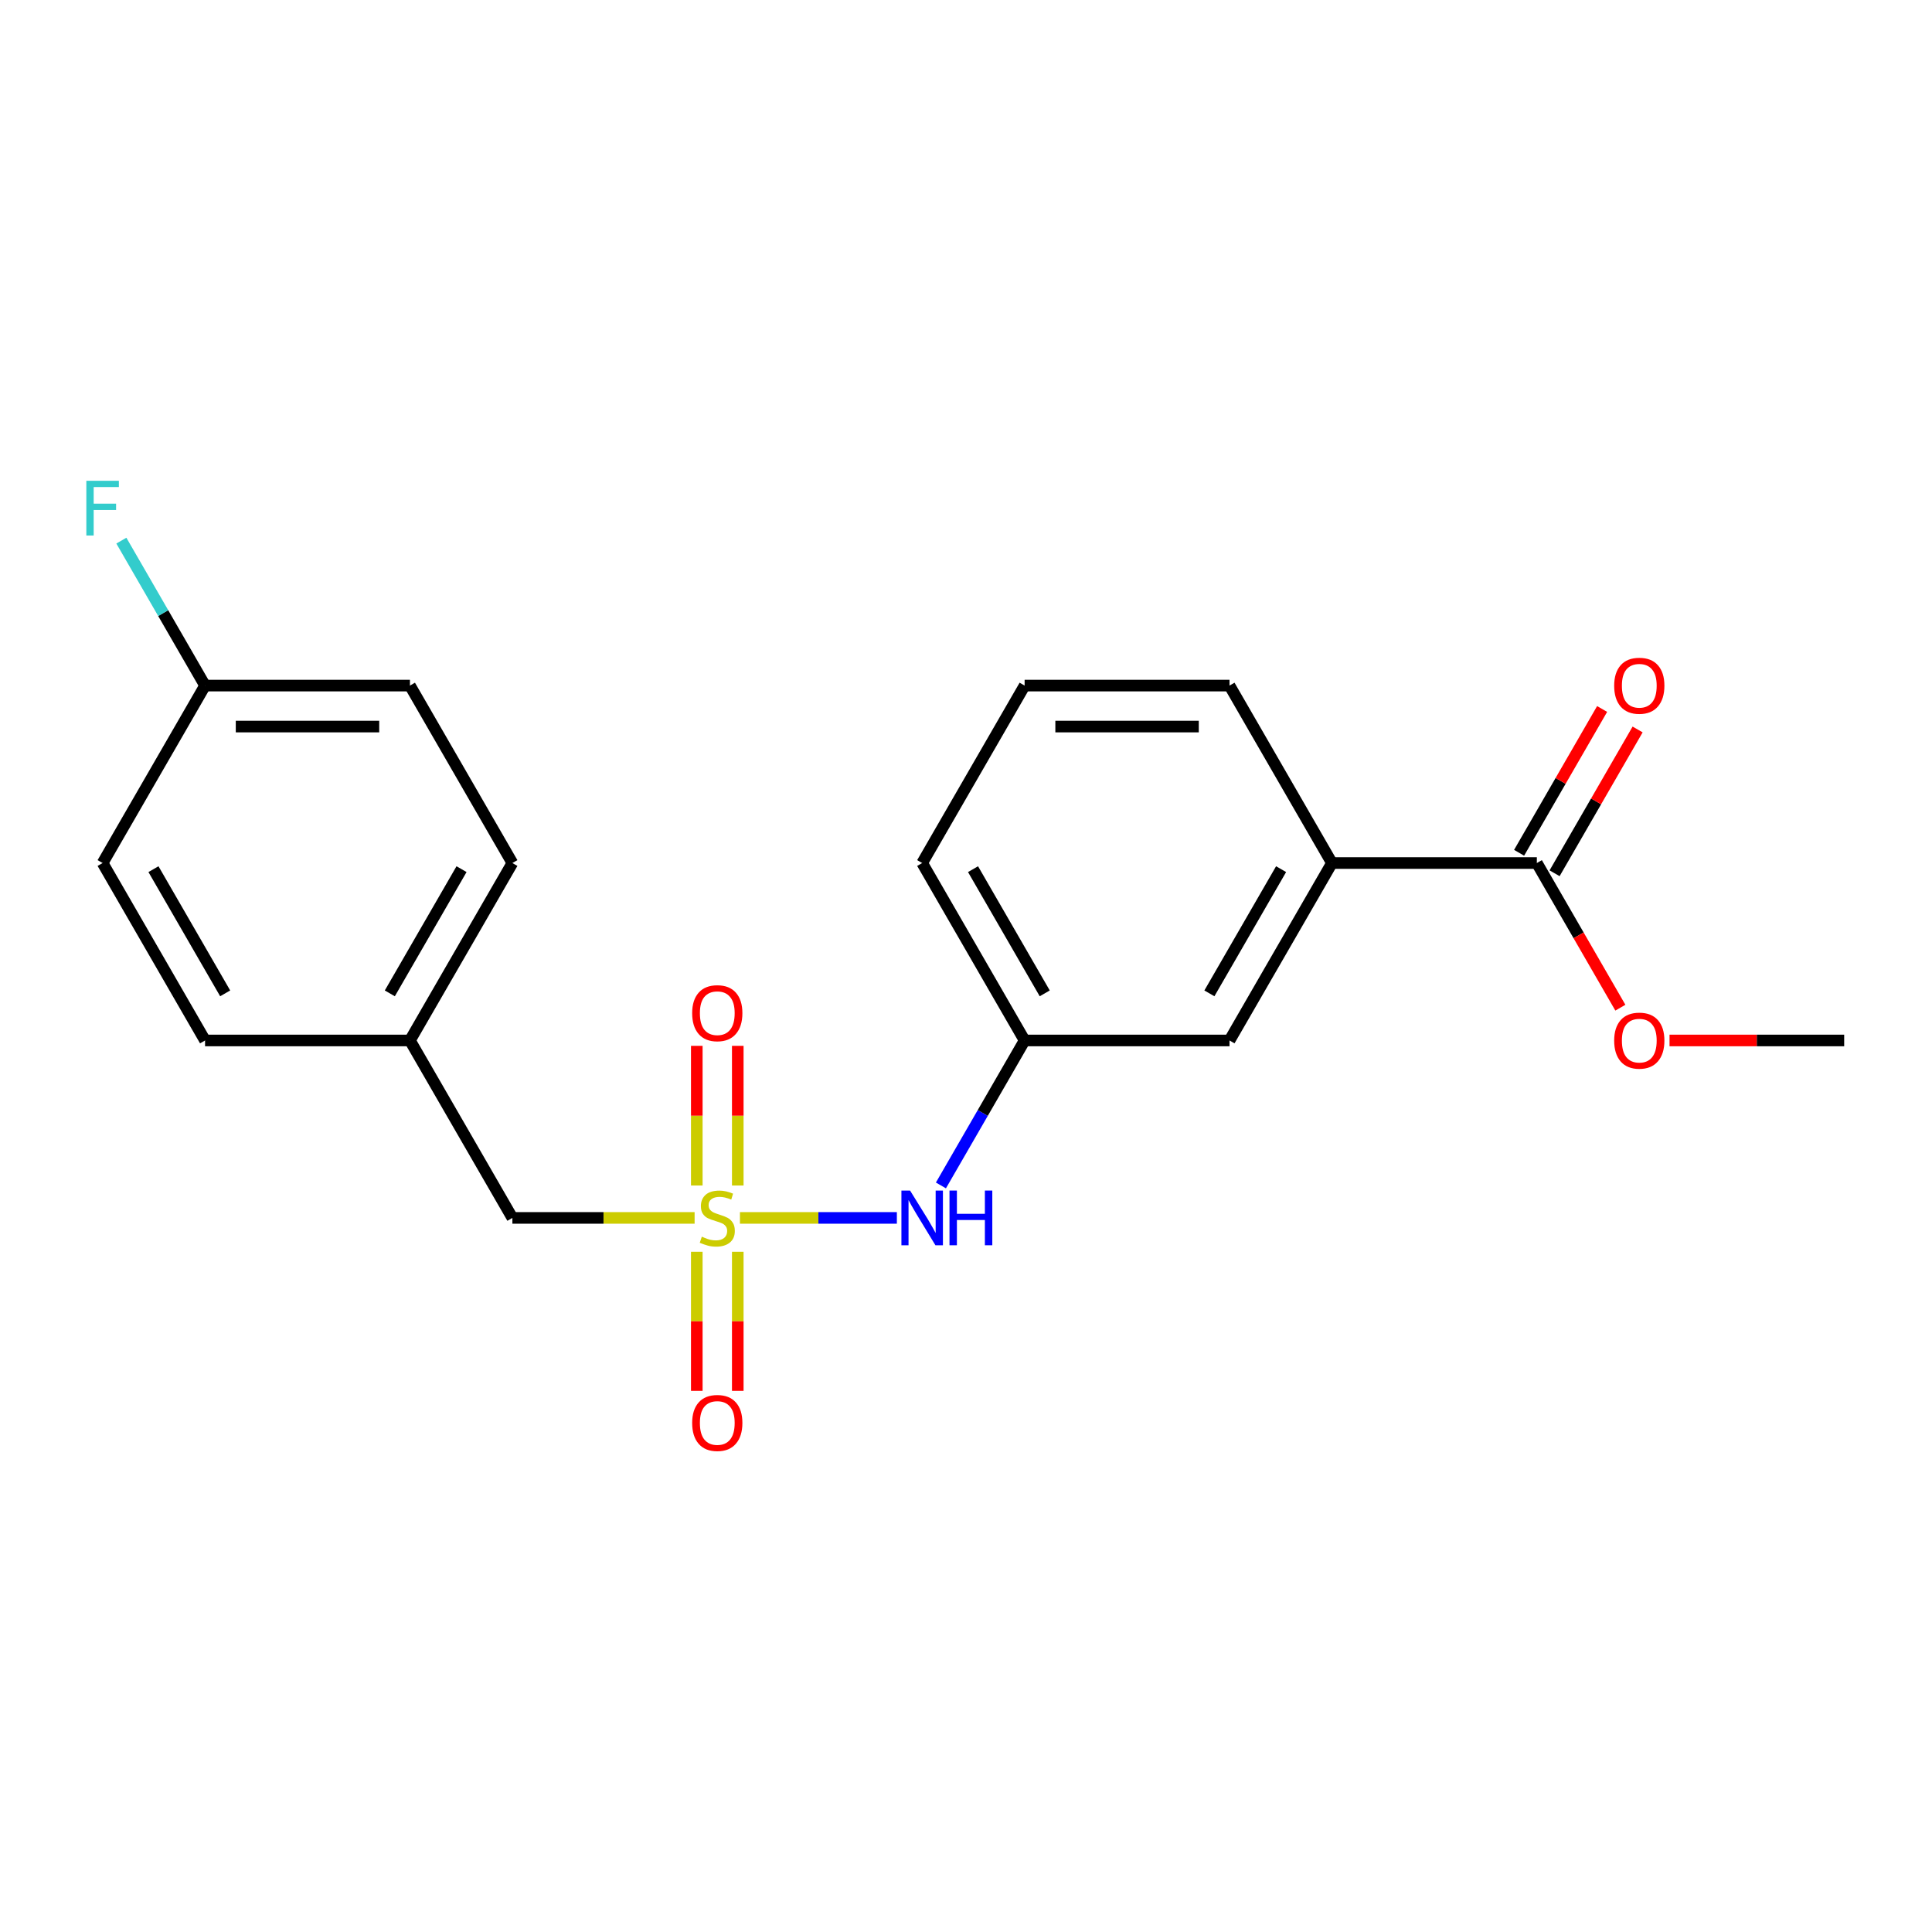 <?xml version='1.0' encoding='iso-8859-1'?>
<svg version='1.1' baseProfile='full'
              xmlns='http://www.w3.org/2000/svg'
                      xmlns:rdkit='http://www.rdkit.org/xml'
                      xmlns:xlink='http://www.w3.org/1999/xlink'
                  xml:space='preserve'
width='1000px' height='1000px' viewBox='0 0 1000 1000'>
<!-- END OF HEADER -->
<rect style='opacity:1.0;fill:#FFFFFF;stroke:none' width='1000' height='1000' x='0' y='0'> </rect>
<path class='bond-0' d='M 382.994,630.388 L 423.605,630.388' style='fill:none;fill-rule:evenodd;stroke:#CCCC00;stroke-width:6px;stroke-linecap:butt;stroke-linejoin:miter;stroke-opacity:1' />
<path class='bond-0' d='M 423.605,630.388 L 464.216,630.388' style='fill:none;fill-rule:evenodd;stroke:#0000FF;stroke-width:6px;stroke-linecap:butt;stroke-linejoin:miter;stroke-opacity:1' />
<path class='bond-3' d='M 381.868,613.617 L 381.868,577.473' style='fill:none;fill-rule:evenodd;stroke:#CCCC00;stroke-width:6px;stroke-linecap:butt;stroke-linejoin:miter;stroke-opacity:1' />
<path class='bond-3' d='M 381.868,577.473 L 381.868,541.329' style='fill:none;fill-rule:evenodd;stroke:#FF0000;stroke-width:6px;stroke-linecap:butt;stroke-linejoin:miter;stroke-opacity:1' />
<path class='bond-3' d='M 360.658,613.617 L 360.658,577.473' style='fill:none;fill-rule:evenodd;stroke:#CCCC00;stroke-width:6px;stroke-linecap:butt;stroke-linejoin:miter;stroke-opacity:1' />
<path class='bond-3' d='M 360.658,577.473 L 360.658,541.329' style='fill:none;fill-rule:evenodd;stroke:#FF0000;stroke-width:6px;stroke-linecap:butt;stroke-linejoin:miter;stroke-opacity:1' />
<path class='bond-4' d='M 360.658,647.919 L 360.658,683.913' style='fill:none;fill-rule:evenodd;stroke:#CCCC00;stroke-width:6px;stroke-linecap:butt;stroke-linejoin:miter;stroke-opacity:1' />
<path class='bond-4' d='M 360.658,683.913 L 360.658,719.906' style='fill:none;fill-rule:evenodd;stroke:#FF0000;stroke-width:6px;stroke-linecap:butt;stroke-linejoin:miter;stroke-opacity:1' />
<path class='bond-4' d='M 381.868,647.919 L 381.868,683.913' style='fill:none;fill-rule:evenodd;stroke:#CCCC00;stroke-width:6px;stroke-linecap:butt;stroke-linejoin:miter;stroke-opacity:1' />
<path class='bond-4' d='M 381.868,683.913 L 381.868,719.906' style='fill:none;fill-rule:evenodd;stroke:#FF0000;stroke-width:6px;stroke-linecap:butt;stroke-linejoin:miter;stroke-opacity:1' />
<path class='bond-5' d='M 359.531,630.388 L 312.371,630.388' style='fill:none;fill-rule:evenodd;stroke:#CCCC00;stroke-width:6px;stroke-linecap:butt;stroke-linejoin:miter;stroke-opacity:1' />
<path class='bond-5' d='M 312.371,630.388 L 265.211,630.388' style='fill:none;fill-rule:evenodd;stroke:#000000;stroke-width:6px;stroke-linecap:butt;stroke-linejoin:miter;stroke-opacity:1' />
<path class='bond-7' d='M 487.02,613.577 L 508.68,576.061' style='fill:none;fill-rule:evenodd;stroke:#0000FF;stroke-width:6px;stroke-linecap:butt;stroke-linejoin:miter;stroke-opacity:1' />
<path class='bond-7' d='M 508.68,576.061 L 530.34,538.545' style='fill:none;fill-rule:evenodd;stroke:#000000;stroke-width:6px;stroke-linecap:butt;stroke-linejoin:miter;stroke-opacity:1' />
<path class='bond-1' d='M 795.468,446.702 L 689.417,446.702' style='fill:none;fill-rule:evenodd;stroke:#000000;stroke-width:6px;stroke-linecap:butt;stroke-linejoin:miter;stroke-opacity:1' />
<path class='bond-8' d='M 804.653,452.004 L 826.139,414.788' style='fill:none;fill-rule:evenodd;stroke:#000000;stroke-width:6px;stroke-linecap:butt;stroke-linejoin:miter;stroke-opacity:1' />
<path class='bond-8' d='M 826.139,414.788 L 847.626,377.572' style='fill:none;fill-rule:evenodd;stroke:#FF0000;stroke-width:6px;stroke-linecap:butt;stroke-linejoin:miter;stroke-opacity:1' />
<path class='bond-8' d='M 786.284,441.399 L 807.771,404.183' style='fill:none;fill-rule:evenodd;stroke:#000000;stroke-width:6px;stroke-linecap:butt;stroke-linejoin:miter;stroke-opacity:1' />
<path class='bond-8' d='M 807.771,404.183 L 829.257,366.967' style='fill:none;fill-rule:evenodd;stroke:#FF0000;stroke-width:6px;stroke-linecap:butt;stroke-linejoin:miter;stroke-opacity:1' />
<path class='bond-11' d='M 795.468,446.702 L 817.082,484.138' style='fill:none;fill-rule:evenodd;stroke:#000000;stroke-width:6px;stroke-linecap:butt;stroke-linejoin:miter;stroke-opacity:1' />
<path class='bond-11' d='M 817.082,484.138 L 838.696,521.574' style='fill:none;fill-rule:evenodd;stroke:#FF0000;stroke-width:6px;stroke-linecap:butt;stroke-linejoin:miter;stroke-opacity:1' />
<path class='bond-2' d='M 689.417,446.702 L 636.391,538.545' style='fill:none;fill-rule:evenodd;stroke:#000000;stroke-width:6px;stroke-linecap:butt;stroke-linejoin:miter;stroke-opacity:1' />
<path class='bond-2' d='M 663.094,449.873 L 625.976,514.163' style='fill:none;fill-rule:evenodd;stroke:#000000;stroke-width:6px;stroke-linecap:butt;stroke-linejoin:miter;stroke-opacity:1' />
<path class='bond-22' d='M 689.417,446.702 L 636.391,354.858' style='fill:none;fill-rule:evenodd;stroke:#000000;stroke-width:6px;stroke-linecap:butt;stroke-linejoin:miter;stroke-opacity:1' />
<path class='bond-9' d='M 265.211,630.388 L 212.186,538.545' style='fill:none;fill-rule:evenodd;stroke:#000000;stroke-width:6px;stroke-linecap:butt;stroke-linejoin:miter;stroke-opacity:1' />
<path class='bond-6' d='M 636.391,538.545 L 530.34,538.545' style='fill:none;fill-rule:evenodd;stroke:#000000;stroke-width:6px;stroke-linecap:butt;stroke-linejoin:miter;stroke-opacity:1' />
<path class='bond-19' d='M 530.34,538.545 L 477.314,446.702' style='fill:none;fill-rule:evenodd;stroke:#000000;stroke-width:6px;stroke-linecap:butt;stroke-linejoin:miter;stroke-opacity:1' />
<path class='bond-19' d='M 540.755,514.163 L 503.637,449.873' style='fill:none;fill-rule:evenodd;stroke:#000000;stroke-width:6px;stroke-linecap:butt;stroke-linejoin:miter;stroke-opacity:1' />
<path class='bond-15' d='M 212.186,538.545 L 106.134,538.545' style='fill:none;fill-rule:evenodd;stroke:#000000;stroke-width:6px;stroke-linecap:butt;stroke-linejoin:miter;stroke-opacity:1' />
<path class='bond-16' d='M 212.186,538.545 L 265.211,446.702' style='fill:none;fill-rule:evenodd;stroke:#000000;stroke-width:6px;stroke-linecap:butt;stroke-linejoin:miter;stroke-opacity:1' />
<path class='bond-16' d='M 201.771,514.163 L 238.889,449.873' style='fill:none;fill-rule:evenodd;stroke:#000000;stroke-width:6px;stroke-linecap:butt;stroke-linejoin:miter;stroke-opacity:1' />
<path class='bond-10' d='M 106.134,354.858 L 212.186,354.858' style='fill:none;fill-rule:evenodd;stroke:#000000;stroke-width:6px;stroke-linecap:butt;stroke-linejoin:miter;stroke-opacity:1' />
<path class='bond-10' d='M 122.042,376.069 L 196.278,376.069' style='fill:none;fill-rule:evenodd;stroke:#000000;stroke-width:6px;stroke-linecap:butt;stroke-linejoin:miter;stroke-opacity:1' />
<path class='bond-12' d='M 106.134,354.858 L 84.474,317.342' style='fill:none;fill-rule:evenodd;stroke:#000000;stroke-width:6px;stroke-linecap:butt;stroke-linejoin:miter;stroke-opacity:1' />
<path class='bond-12' d='M 84.474,317.342 L 62.815,279.826' style='fill:none;fill-rule:evenodd;stroke:#33CCCC;stroke-width:6px;stroke-linecap:butt;stroke-linejoin:miter;stroke-opacity:1' />
<path class='bond-21' d='M 106.134,354.858 L 53.109,446.702' style='fill:none;fill-rule:evenodd;stroke:#000000;stroke-width:6px;stroke-linecap:butt;stroke-linejoin:miter;stroke-opacity:1' />
<path class='bond-20' d='M 864.145,538.545 L 909.345,538.545' style='fill:none;fill-rule:evenodd;stroke:#FF0000;stroke-width:6px;stroke-linecap:butt;stroke-linejoin:miter;stroke-opacity:1' />
<path class='bond-20' d='M 909.345,538.545 L 954.545,538.545' style='fill:none;fill-rule:evenodd;stroke:#000000;stroke-width:6px;stroke-linecap:butt;stroke-linejoin:miter;stroke-opacity:1' />
<path class='bond-13' d='M 53.109,446.702 L 106.134,538.545' style='fill:none;fill-rule:evenodd;stroke:#000000;stroke-width:6px;stroke-linecap:butt;stroke-linejoin:miter;stroke-opacity:1' />
<path class='bond-13' d='M 79.431,449.873 L 116.549,514.163' style='fill:none;fill-rule:evenodd;stroke:#000000;stroke-width:6px;stroke-linecap:butt;stroke-linejoin:miter;stroke-opacity:1' />
<path class='bond-14' d='M 212.186,354.858 L 265.211,446.702' style='fill:none;fill-rule:evenodd;stroke:#000000;stroke-width:6px;stroke-linecap:butt;stroke-linejoin:miter;stroke-opacity:1' />
<path class='bond-17' d='M 636.391,354.858 L 530.34,354.858' style='fill:none;fill-rule:evenodd;stroke:#000000;stroke-width:6px;stroke-linecap:butt;stroke-linejoin:miter;stroke-opacity:1' />
<path class='bond-17' d='M 620.484,376.069 L 546.248,376.069' style='fill:none;fill-rule:evenodd;stroke:#000000;stroke-width:6px;stroke-linecap:butt;stroke-linejoin:miter;stroke-opacity:1' />
<path class='bond-18' d='M 530.34,354.858 L 477.314,446.702' style='fill:none;fill-rule:evenodd;stroke:#000000;stroke-width:6px;stroke-linecap:butt;stroke-linejoin:miter;stroke-opacity:1' />
<path  class='atom-0' d='M 363.263 640.108
Q 363.583 640.228, 364.903 640.788
Q 366.223 641.348, 367.663 641.708
Q 369.143 642.028, 370.583 642.028
Q 373.263 642.028, 374.823 640.748
Q 376.383 639.428, 376.383 637.148
Q 376.383 635.588, 375.583 634.628
Q 374.823 633.668, 373.623 633.148
Q 372.423 632.628, 370.423 632.028
Q 367.903 631.268, 366.383 630.548
Q 364.903 629.828, 363.823 628.308
Q 362.783 626.788, 362.783 624.228
Q 362.783 620.668, 365.183 618.468
Q 367.623 616.268, 372.423 616.268
Q 375.703 616.268, 379.423 617.828
L 378.503 620.908
Q 375.103 619.508, 372.543 619.508
Q 369.783 619.508, 368.263 620.668
Q 366.743 621.788, 366.783 623.748
Q 366.783 625.268, 367.543 626.188
Q 368.343 627.108, 369.463 627.628
Q 370.623 628.148, 372.543 628.748
Q 375.103 629.548, 376.623 630.348
Q 378.143 631.148, 379.223 632.788
Q 380.343 634.388, 380.343 637.148
Q 380.343 641.068, 377.703 643.188
Q 375.103 645.268, 370.743 645.268
Q 368.223 645.268, 366.303 644.708
Q 364.423 644.188, 362.183 643.268
L 363.263 640.108
' fill='#CCCC00'/>
<path  class='atom-1' d='M 471.054 616.228
L 480.334 631.228
Q 481.254 632.708, 482.734 635.388
Q 484.214 638.068, 484.294 638.228
L 484.294 616.228
L 488.054 616.228
L 488.054 644.548
L 484.174 644.548
L 474.214 628.148
Q 473.054 626.228, 471.814 624.028
Q 470.614 621.828, 470.254 621.148
L 470.254 644.548
L 466.574 644.548
L 466.574 616.228
L 471.054 616.228
' fill='#0000FF'/>
<path  class='atom-1' d='M 491.454 616.228
L 495.294 616.228
L 495.294 628.268
L 509.774 628.268
L 509.774 616.228
L 513.614 616.228
L 513.614 644.548
L 509.774 644.548
L 509.774 631.468
L 495.294 631.468
L 495.294 644.548
L 491.454 644.548
L 491.454 616.228
' fill='#0000FF'/>
<path  class='atom-4' d='M 358.263 524.417
Q 358.263 517.617, 361.623 513.817
Q 364.983 510.017, 371.263 510.017
Q 377.543 510.017, 380.903 513.817
Q 384.263 517.617, 384.263 524.417
Q 384.263 531.297, 380.863 535.217
Q 377.463 539.097, 371.263 539.097
Q 365.023 539.097, 361.623 535.217
Q 358.263 531.337, 358.263 524.417
M 371.263 535.897
Q 375.583 535.897, 377.903 533.017
Q 380.263 530.097, 380.263 524.417
Q 380.263 518.857, 377.903 516.057
Q 375.583 513.217, 371.263 513.217
Q 366.943 513.217, 364.583 516.017
Q 362.263 518.817, 362.263 524.417
Q 362.263 530.137, 364.583 533.017
Q 366.943 535.897, 371.263 535.897
' fill='#FF0000'/>
<path  class='atom-5' d='M 358.263 736.519
Q 358.263 729.719, 361.623 725.919
Q 364.983 722.119, 371.263 722.119
Q 377.543 722.119, 380.903 725.919
Q 384.263 729.719, 384.263 736.519
Q 384.263 743.399, 380.863 747.319
Q 377.463 751.199, 371.263 751.199
Q 365.023 751.199, 361.623 747.319
Q 358.263 743.439, 358.263 736.519
M 371.263 747.999
Q 375.583 747.999, 377.903 745.119
Q 380.263 742.199, 380.263 736.519
Q 380.263 730.959, 377.903 728.159
Q 375.583 725.319, 371.263 725.319
Q 366.943 725.319, 364.583 728.119
Q 362.263 730.919, 362.263 736.519
Q 362.263 742.239, 364.583 745.119
Q 366.943 747.999, 371.263 747.999
' fill='#FF0000'/>
<path  class='atom-9' d='M 835.494 354.938
Q 835.494 348.138, 838.854 344.338
Q 842.214 340.538, 848.494 340.538
Q 854.774 340.538, 858.134 344.338
Q 861.494 348.138, 861.494 354.938
Q 861.494 361.818, 858.094 365.738
Q 854.694 369.618, 848.494 369.618
Q 842.254 369.618, 838.854 365.738
Q 835.494 361.858, 835.494 354.938
M 848.494 366.418
Q 852.814 366.418, 855.134 363.538
Q 857.494 360.618, 857.494 354.938
Q 857.494 349.378, 855.134 346.578
Q 852.814 343.738, 848.494 343.738
Q 844.174 343.738, 841.814 346.538
Q 839.494 349.338, 839.494 354.938
Q 839.494 360.658, 841.814 363.538
Q 844.174 366.418, 848.494 366.418
' fill='#FF0000'/>
<path  class='atom-12' d='M 835.494 538.625
Q 835.494 531.825, 838.854 528.025
Q 842.214 524.225, 848.494 524.225
Q 854.774 524.225, 858.134 528.025
Q 861.494 531.825, 861.494 538.625
Q 861.494 545.505, 858.094 549.425
Q 854.694 553.305, 848.494 553.305
Q 842.254 553.305, 838.854 549.425
Q 835.494 545.545, 835.494 538.625
M 848.494 550.105
Q 852.814 550.105, 855.134 547.225
Q 857.494 544.305, 857.494 538.625
Q 857.494 533.065, 855.134 530.265
Q 852.814 527.425, 848.494 527.425
Q 844.174 527.425, 841.814 530.225
Q 839.494 533.025, 839.494 538.625
Q 839.494 544.345, 841.814 547.225
Q 844.174 550.105, 848.494 550.105
' fill='#FF0000'/>
<path  class='atom-13' d='M 44.689 248.855
L 61.529 248.855
L 61.529 252.095
L 48.489 252.095
L 48.489 260.695
L 60.089 260.695
L 60.089 263.975
L 48.489 263.975
L 48.489 277.175
L 44.689 277.175
L 44.689 248.855
' fill='#33CCCC'/>
</svg>
